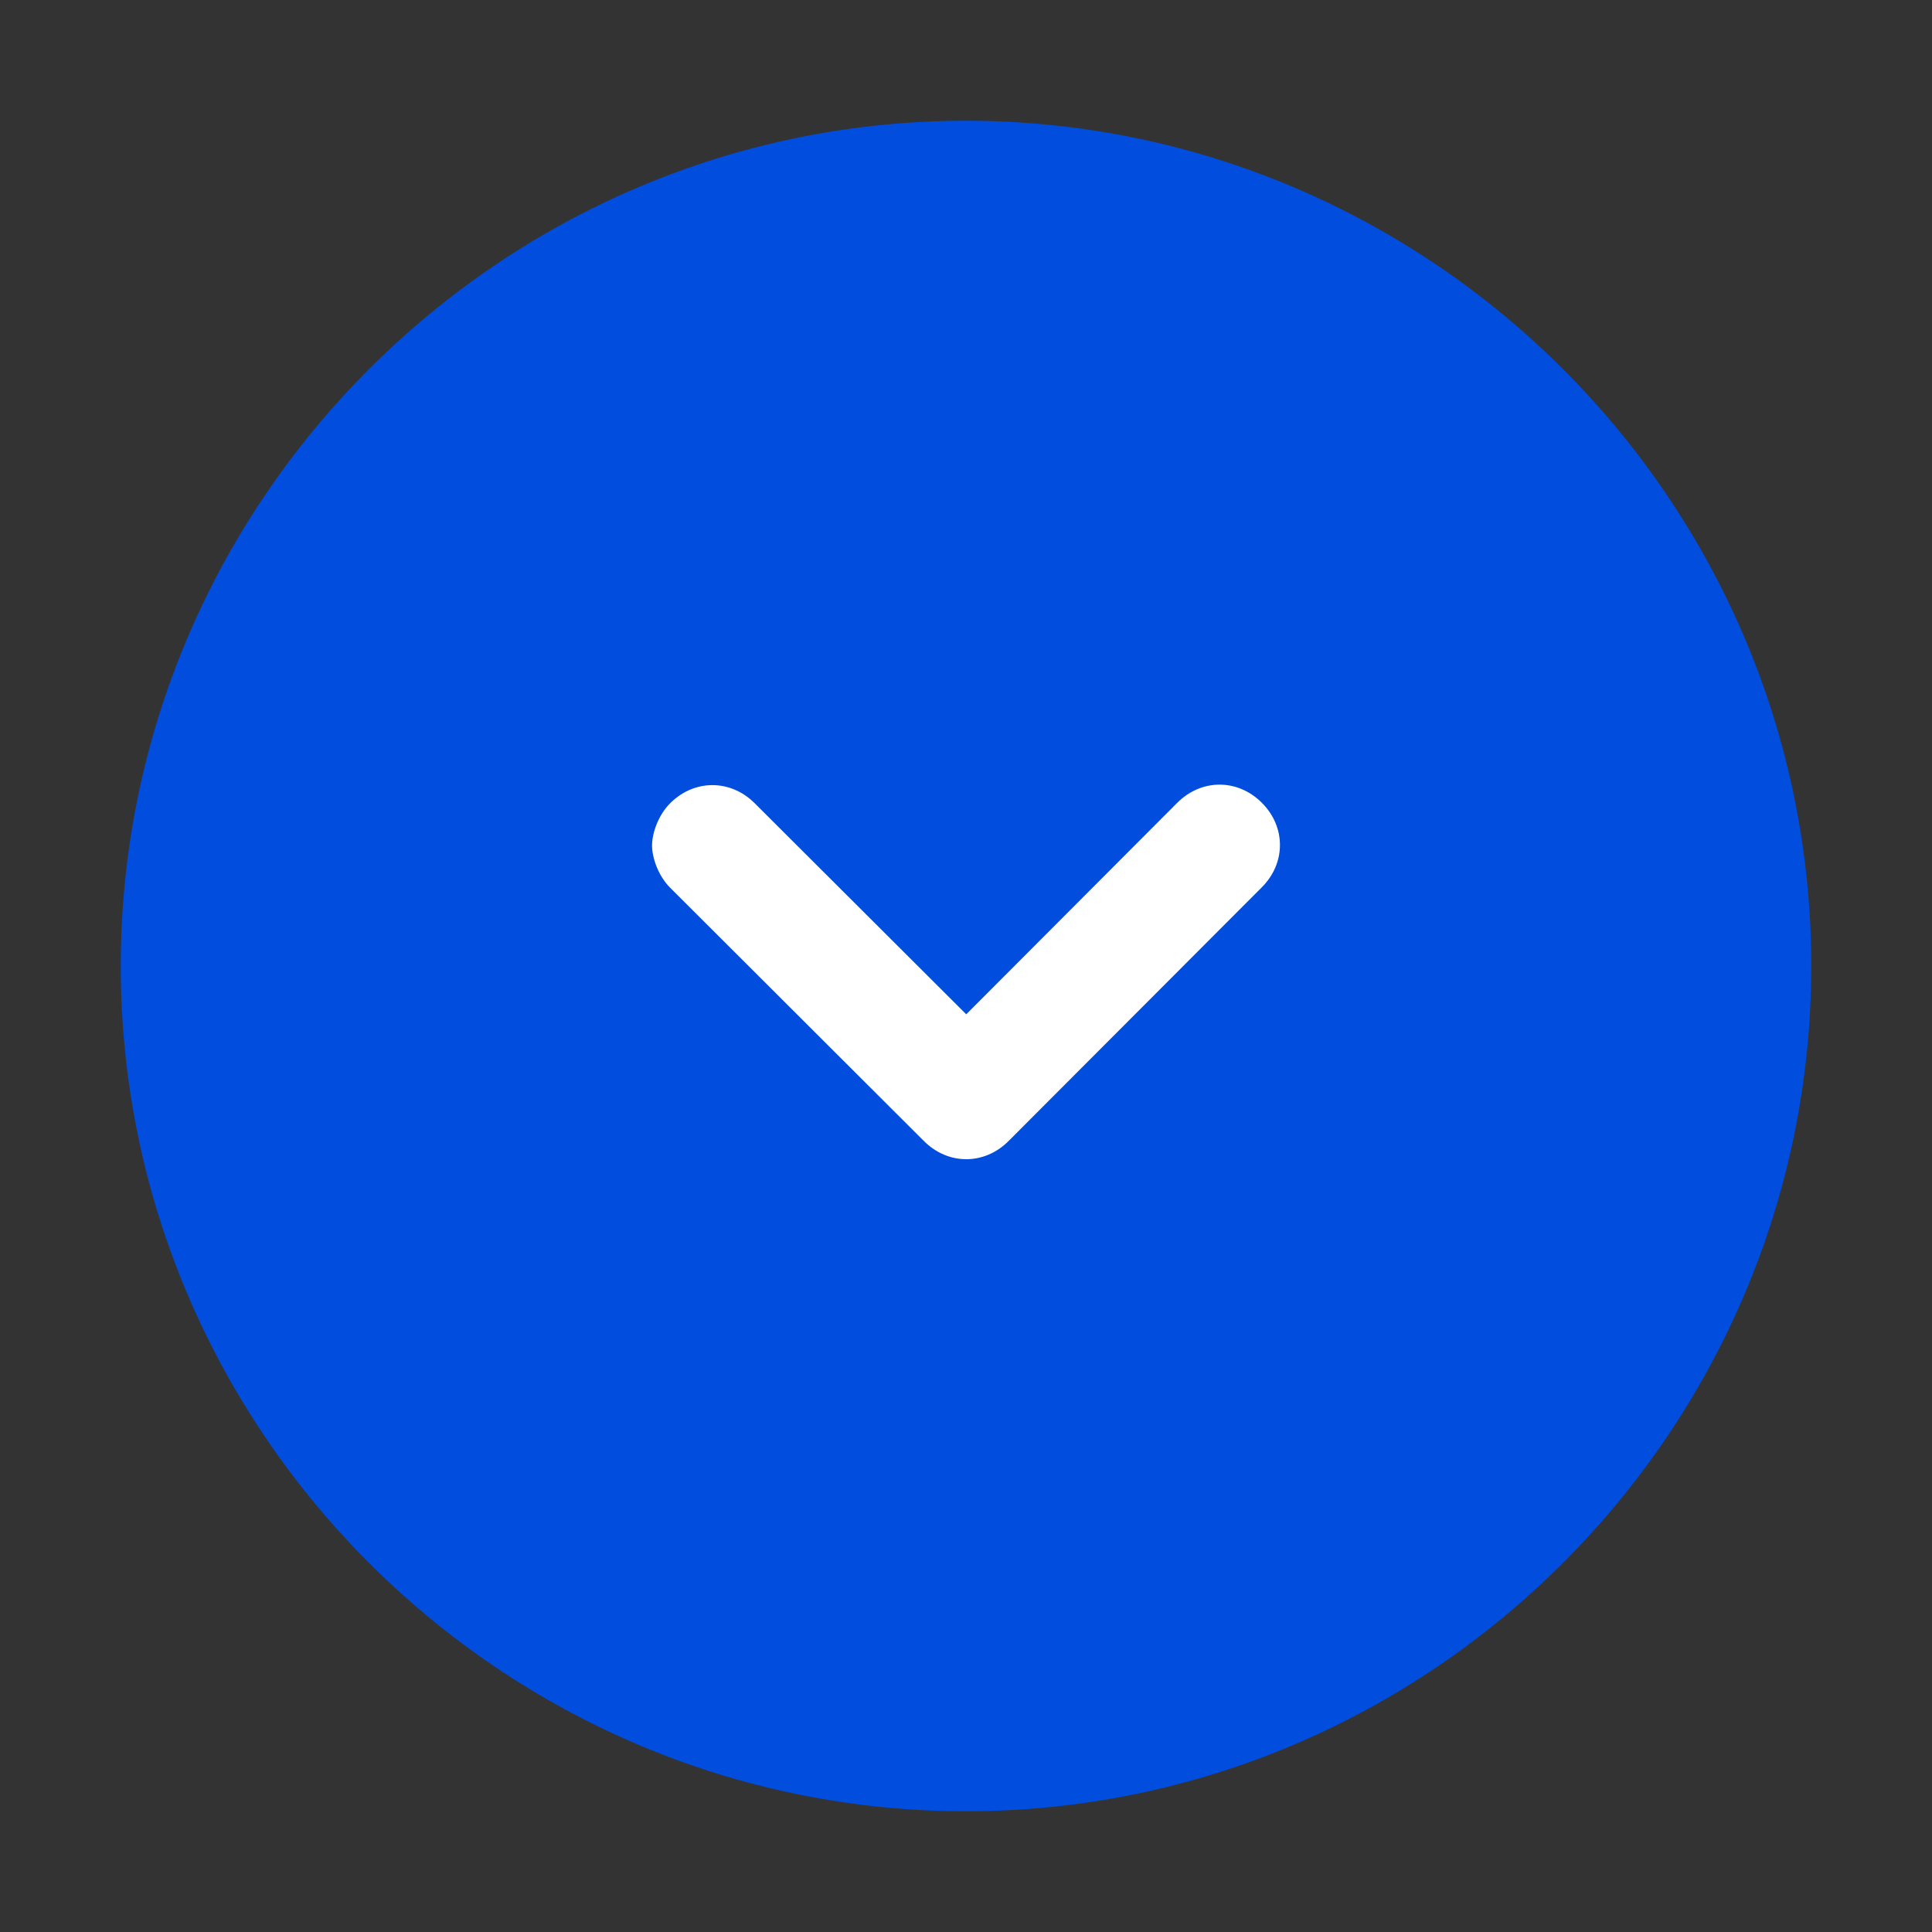 <?xml version="1.0" encoding="UTF-8"?>
<svg xmlns="http://www.w3.org/2000/svg" version="1.1" viewBox="0 0 800 800">
  <rect x="0" y="0" width="800" height="800" fill="#333333" stroke="none"/>
  <defs>
    <style>
      .cls-1 {
        fill: #fff;
      }

      .cls-1, .cls-2 {
        stroke-width: 0px;
      }

      .cls-2 {
        fill: #004dde;
      }
    </style>
  </defs>
  <g id="Capa_2" data-name="Capa 2">
    <rect class="cls-1" x="239" y="265" width="356" height="295"/>
  </g>
  <g id="Icons">
    <g id="SVGRepo_iconCarrier" data-name="SVGRepo iconCarrier">
      <path class="cls-2" d="M750,399.6c-.2-192.5-157.9-349.8-350.4-349.6-192.5.2-349.8,157.9-349.6,350.4.2,192.5,157.9,349.8,350.4,349.6,192.5-.2,349.8-157.9,349.6-350.4ZM382.6,472.5l-105.1-104.9c-5-5-7.5-12.5-7.5-17.5s2.5-12.5,7.5-17.5c10-10,25-10,35,0l87.6,87.4,87.4-87.6c10-10,25-10,35,0s10,25,0,35l-104.9,105.1c-10,10-25,10-35,0Z"/>
    </g>
  </g>
</svg>